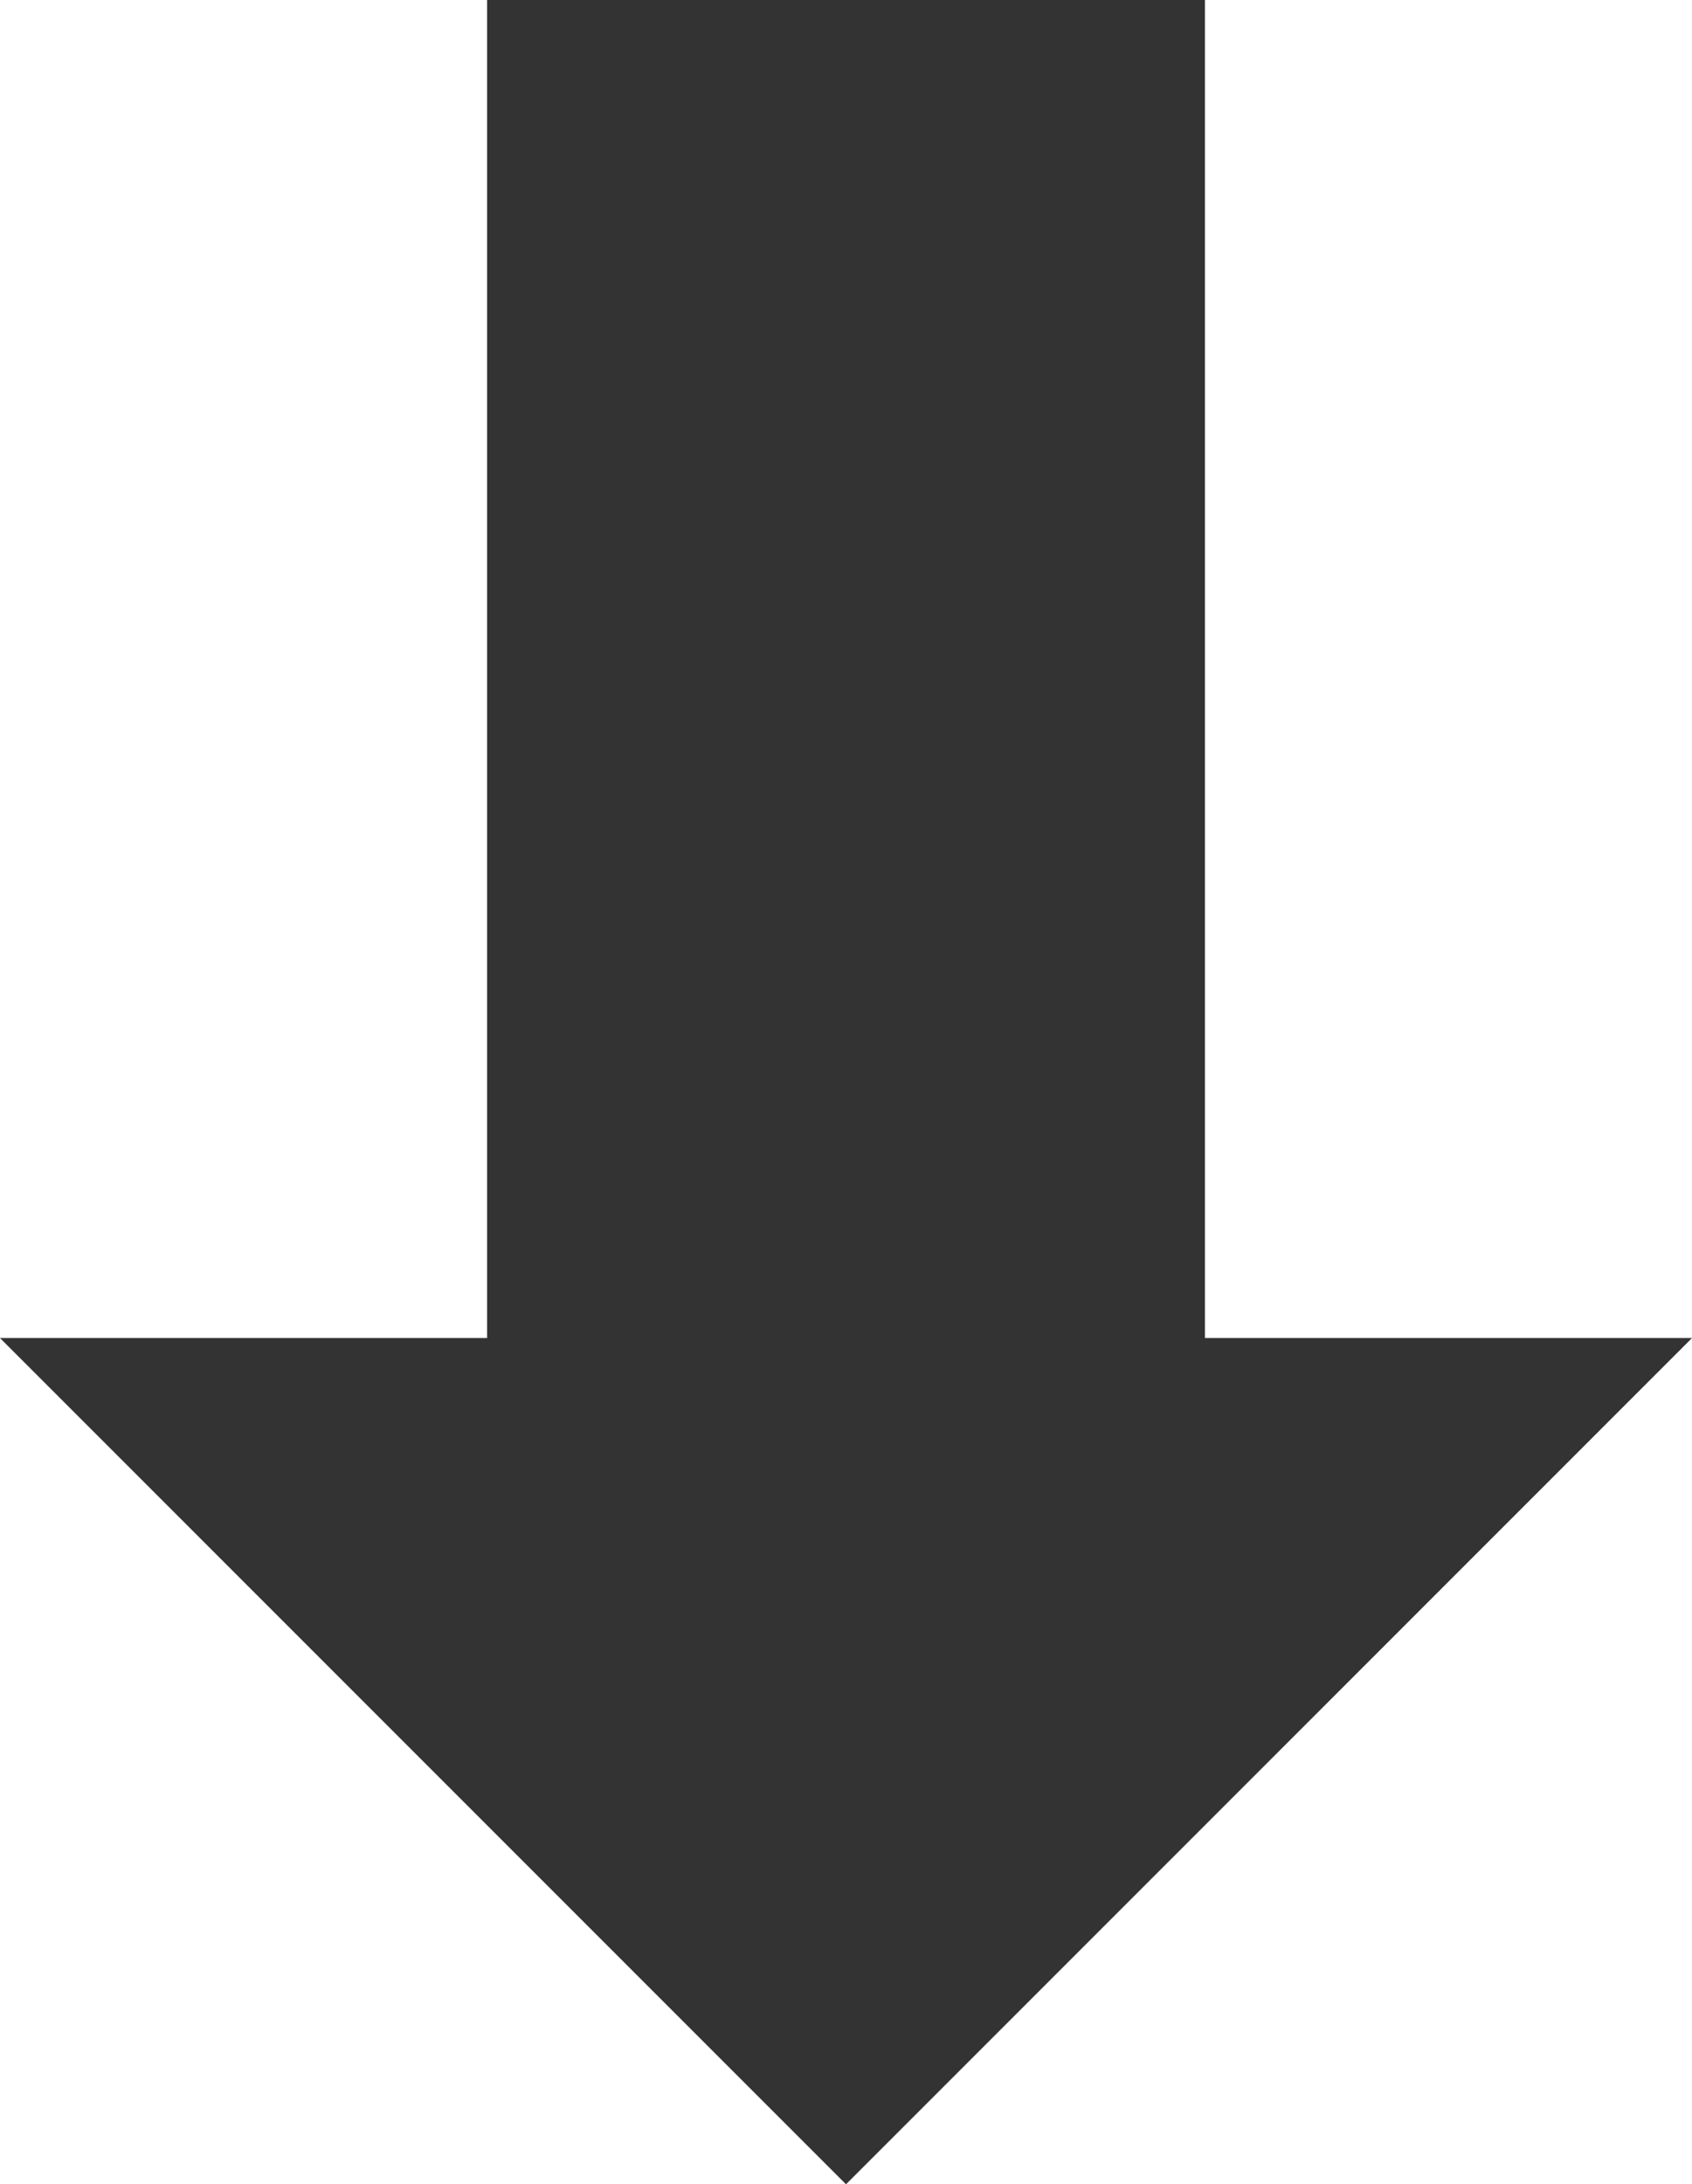 <?xml version="1.0" encoding="utf-8"?>
<!-- Generator: Adobe Illustrator 16.0.3, SVG Export Plug-In . SVG Version: 6.00 Build 0)  -->
<!DOCTYPE svg PUBLIC "-//W3C//DTD SVG 1.1//EN" "http://www.w3.org/Graphics/SVG/1.1/DTD/svg11.dtd">
<svg version="1.1" id="レイヤー_1" xmlns="http://www.w3.org/2000/svg" xmlns:xlink="http://www.w3.org/1999/xlink" x="0px"
	 y="0px" width="41.556px" height="53.631px" viewBox="0 0 41.556 53.631" enable-background="new 0 0 41.556 53.631"
	 xml:space="preserve">
<g>
	<rect x="11.963" fill="#333333" width="17.631" height="35.791"/>
	<polygon fill="#333333" points="20.778,53.631 0,32.853 41.556,32.853 	"/>
</g>
</svg>
